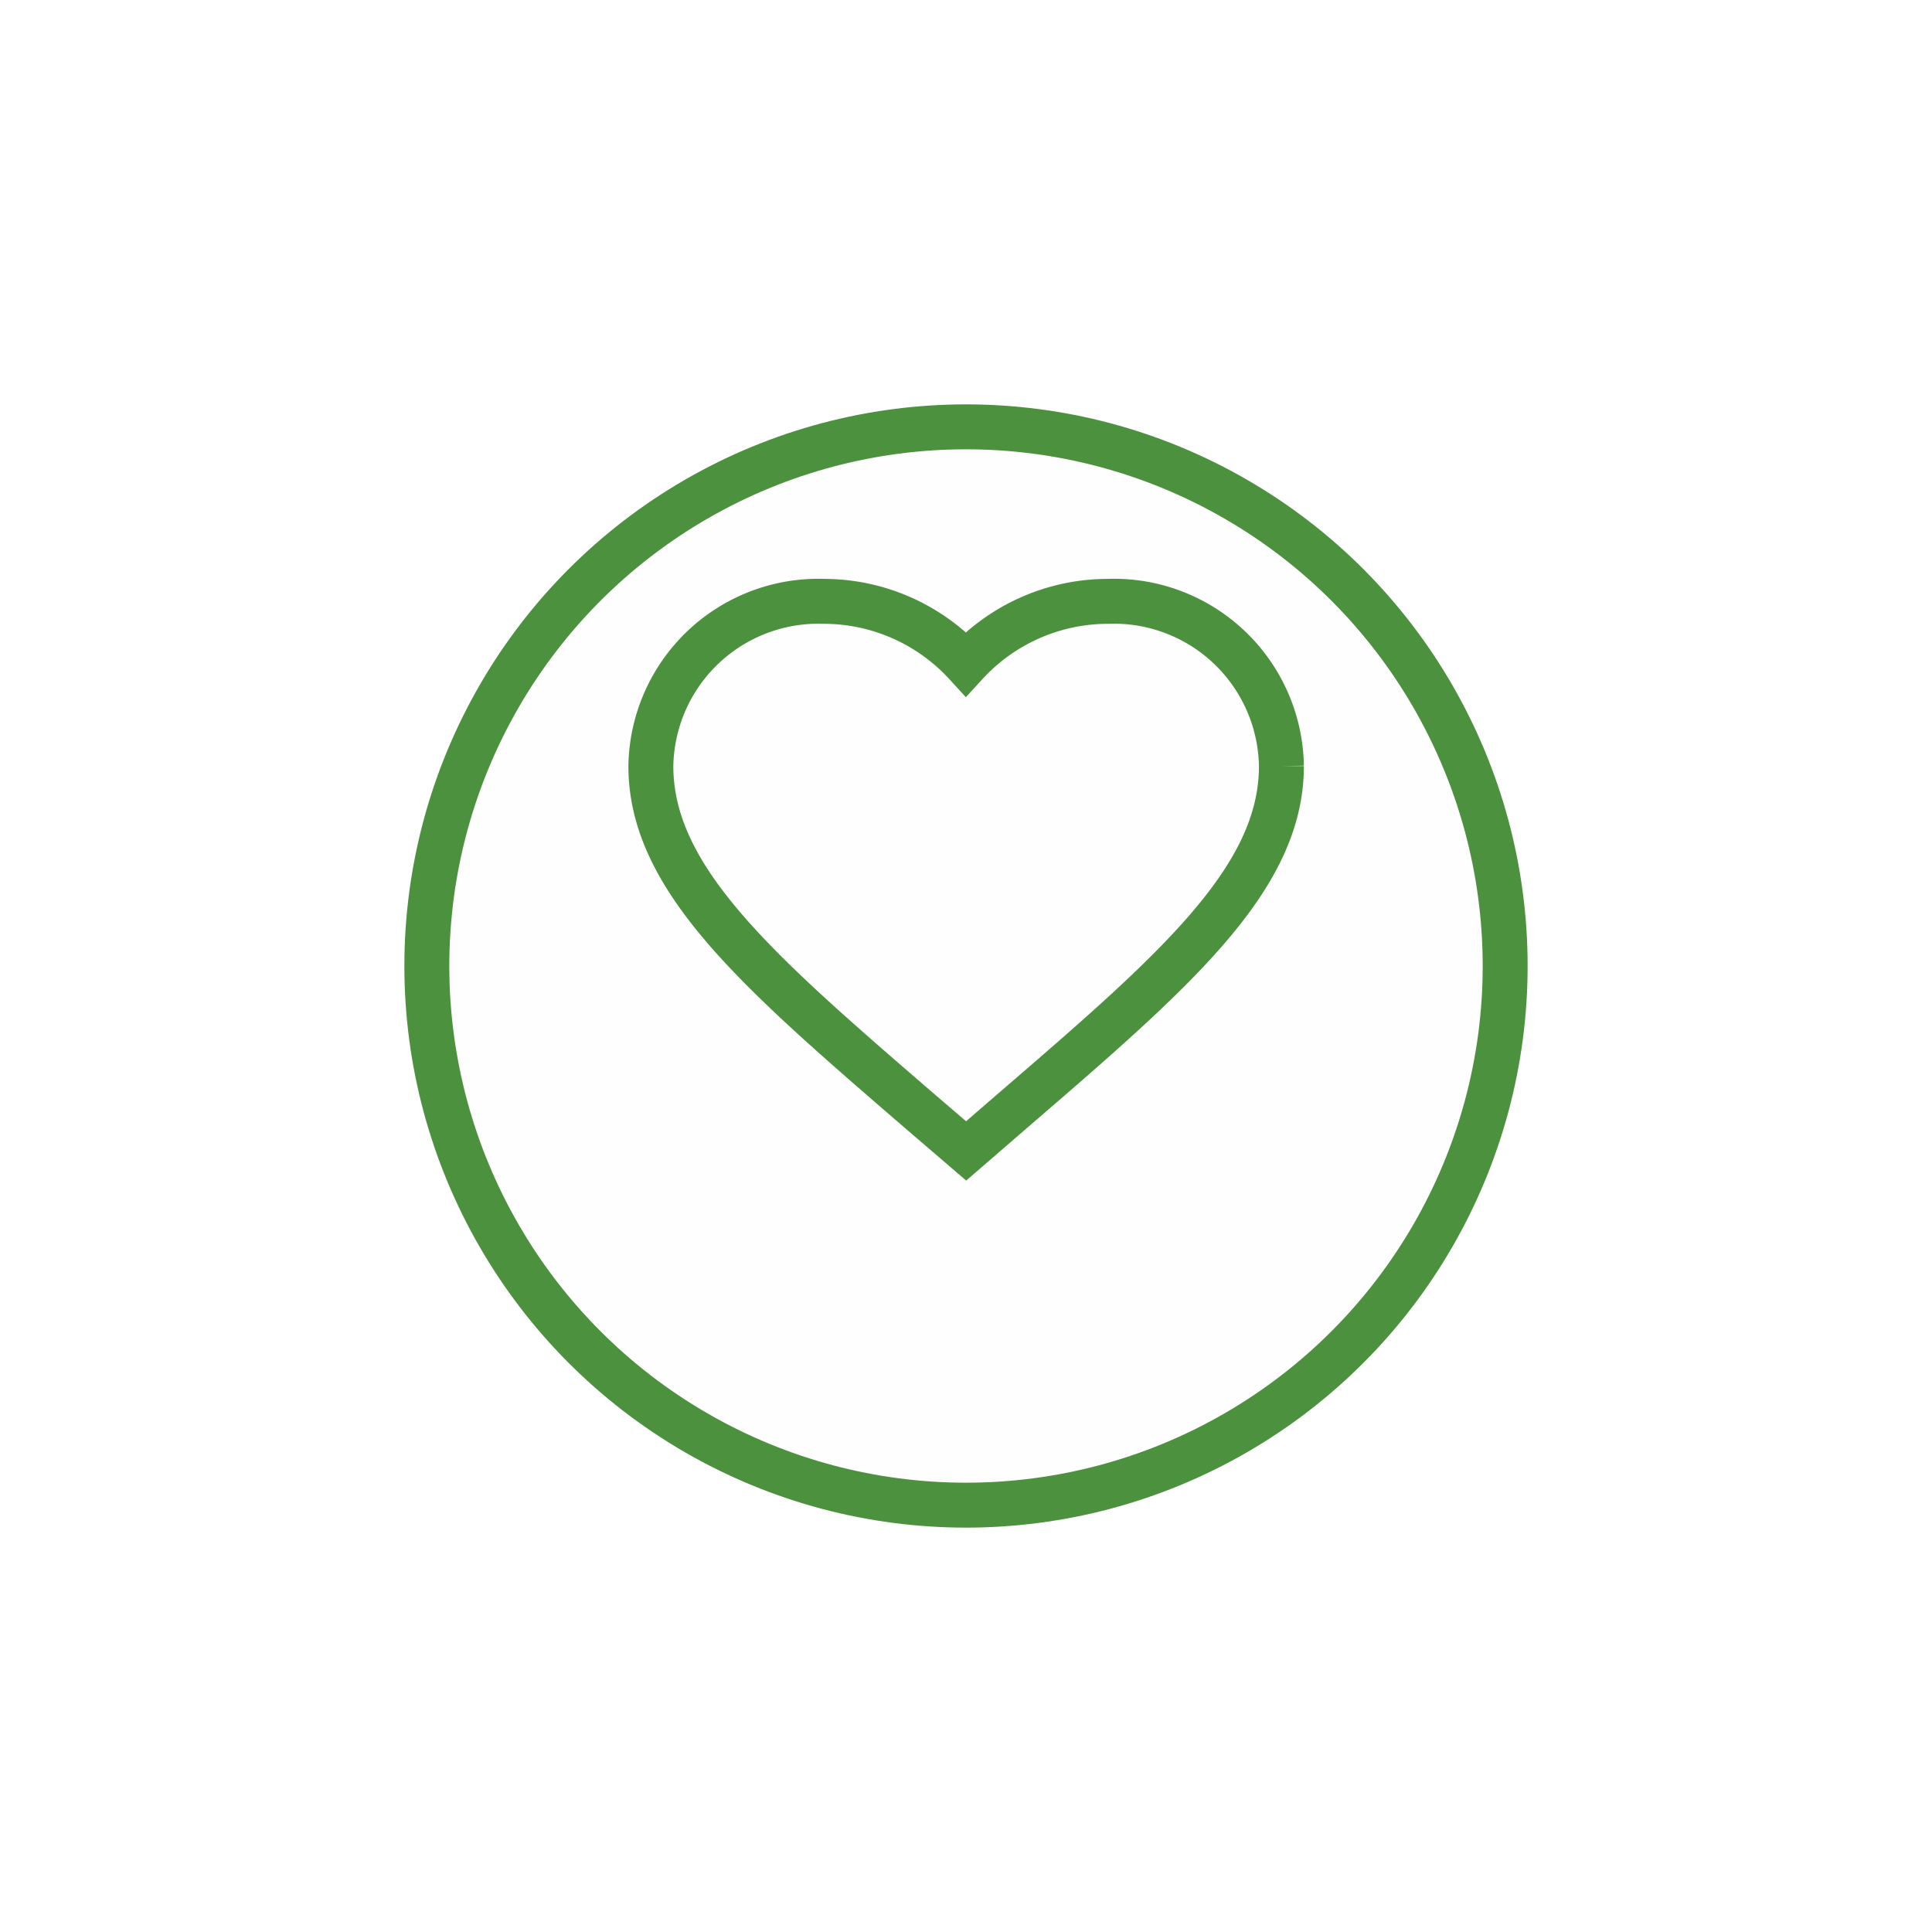 <svg xmlns="http://www.w3.org/2000/svg" xmlns:xlink="http://www.w3.org/1999/xlink" width="43" height="43" viewBox="0 0 43 43">
  <defs>
    <filter id="Ellipse_42" x="0" y="0" width="43" height="43" filterUnits="userSpaceOnUse">
      <feOffset dy="3" input="SourceAlpha"/>
      <feGaussianBlur stdDeviation="3" result="blur"/>
      <feFlood flood-opacity="0.161"/>
      <feComposite operator="in" in2="blur"/>
      <feComposite in="SourceGraphic"/>
    </filter>
  </defs>
  <g id="Component_38_63" data-name="Component 38 – 63" transform="translate(9 6)">
    <g id="Group_17447" data-name="Group 17447">
      <g transform="matrix(1, 0, 0, 1, -9, -6)" filter="url(#Ellipse_42)">
        <g id="Ellipse_42-2" data-name="Ellipse 42" transform="translate(9 6)" fill="rgba(250,250,250,0.17)" stroke="#4c913e" stroke-width="1">
          <circle cx="12.5" cy="12.5" r="12.5" stroke="none"/>
          <circle cx="12.5" cy="12.5" r="12" fill="none"/>
        </g>
      </g>
      <path id="Path_11604" data-name="Path 11604" d="M13.5,5a4.293,4.293,0,0,0-3.156,1.393A4.293,4.293,0,0,0,7.191,5,3.729,3.729,0,0,0,3.333,8.666c0,2.52,2.385,4.573,6,7.693l1.017.873,1.017-.88c3.612-3.113,6-5.166,6-7.686A3.729,3.729,0,0,0,13.5,5Z" transform="translate(2.153 2.384)" fill="none" stroke="#4c913e" stroke-width="1"/>
    </g>
  </g>
</svg>
